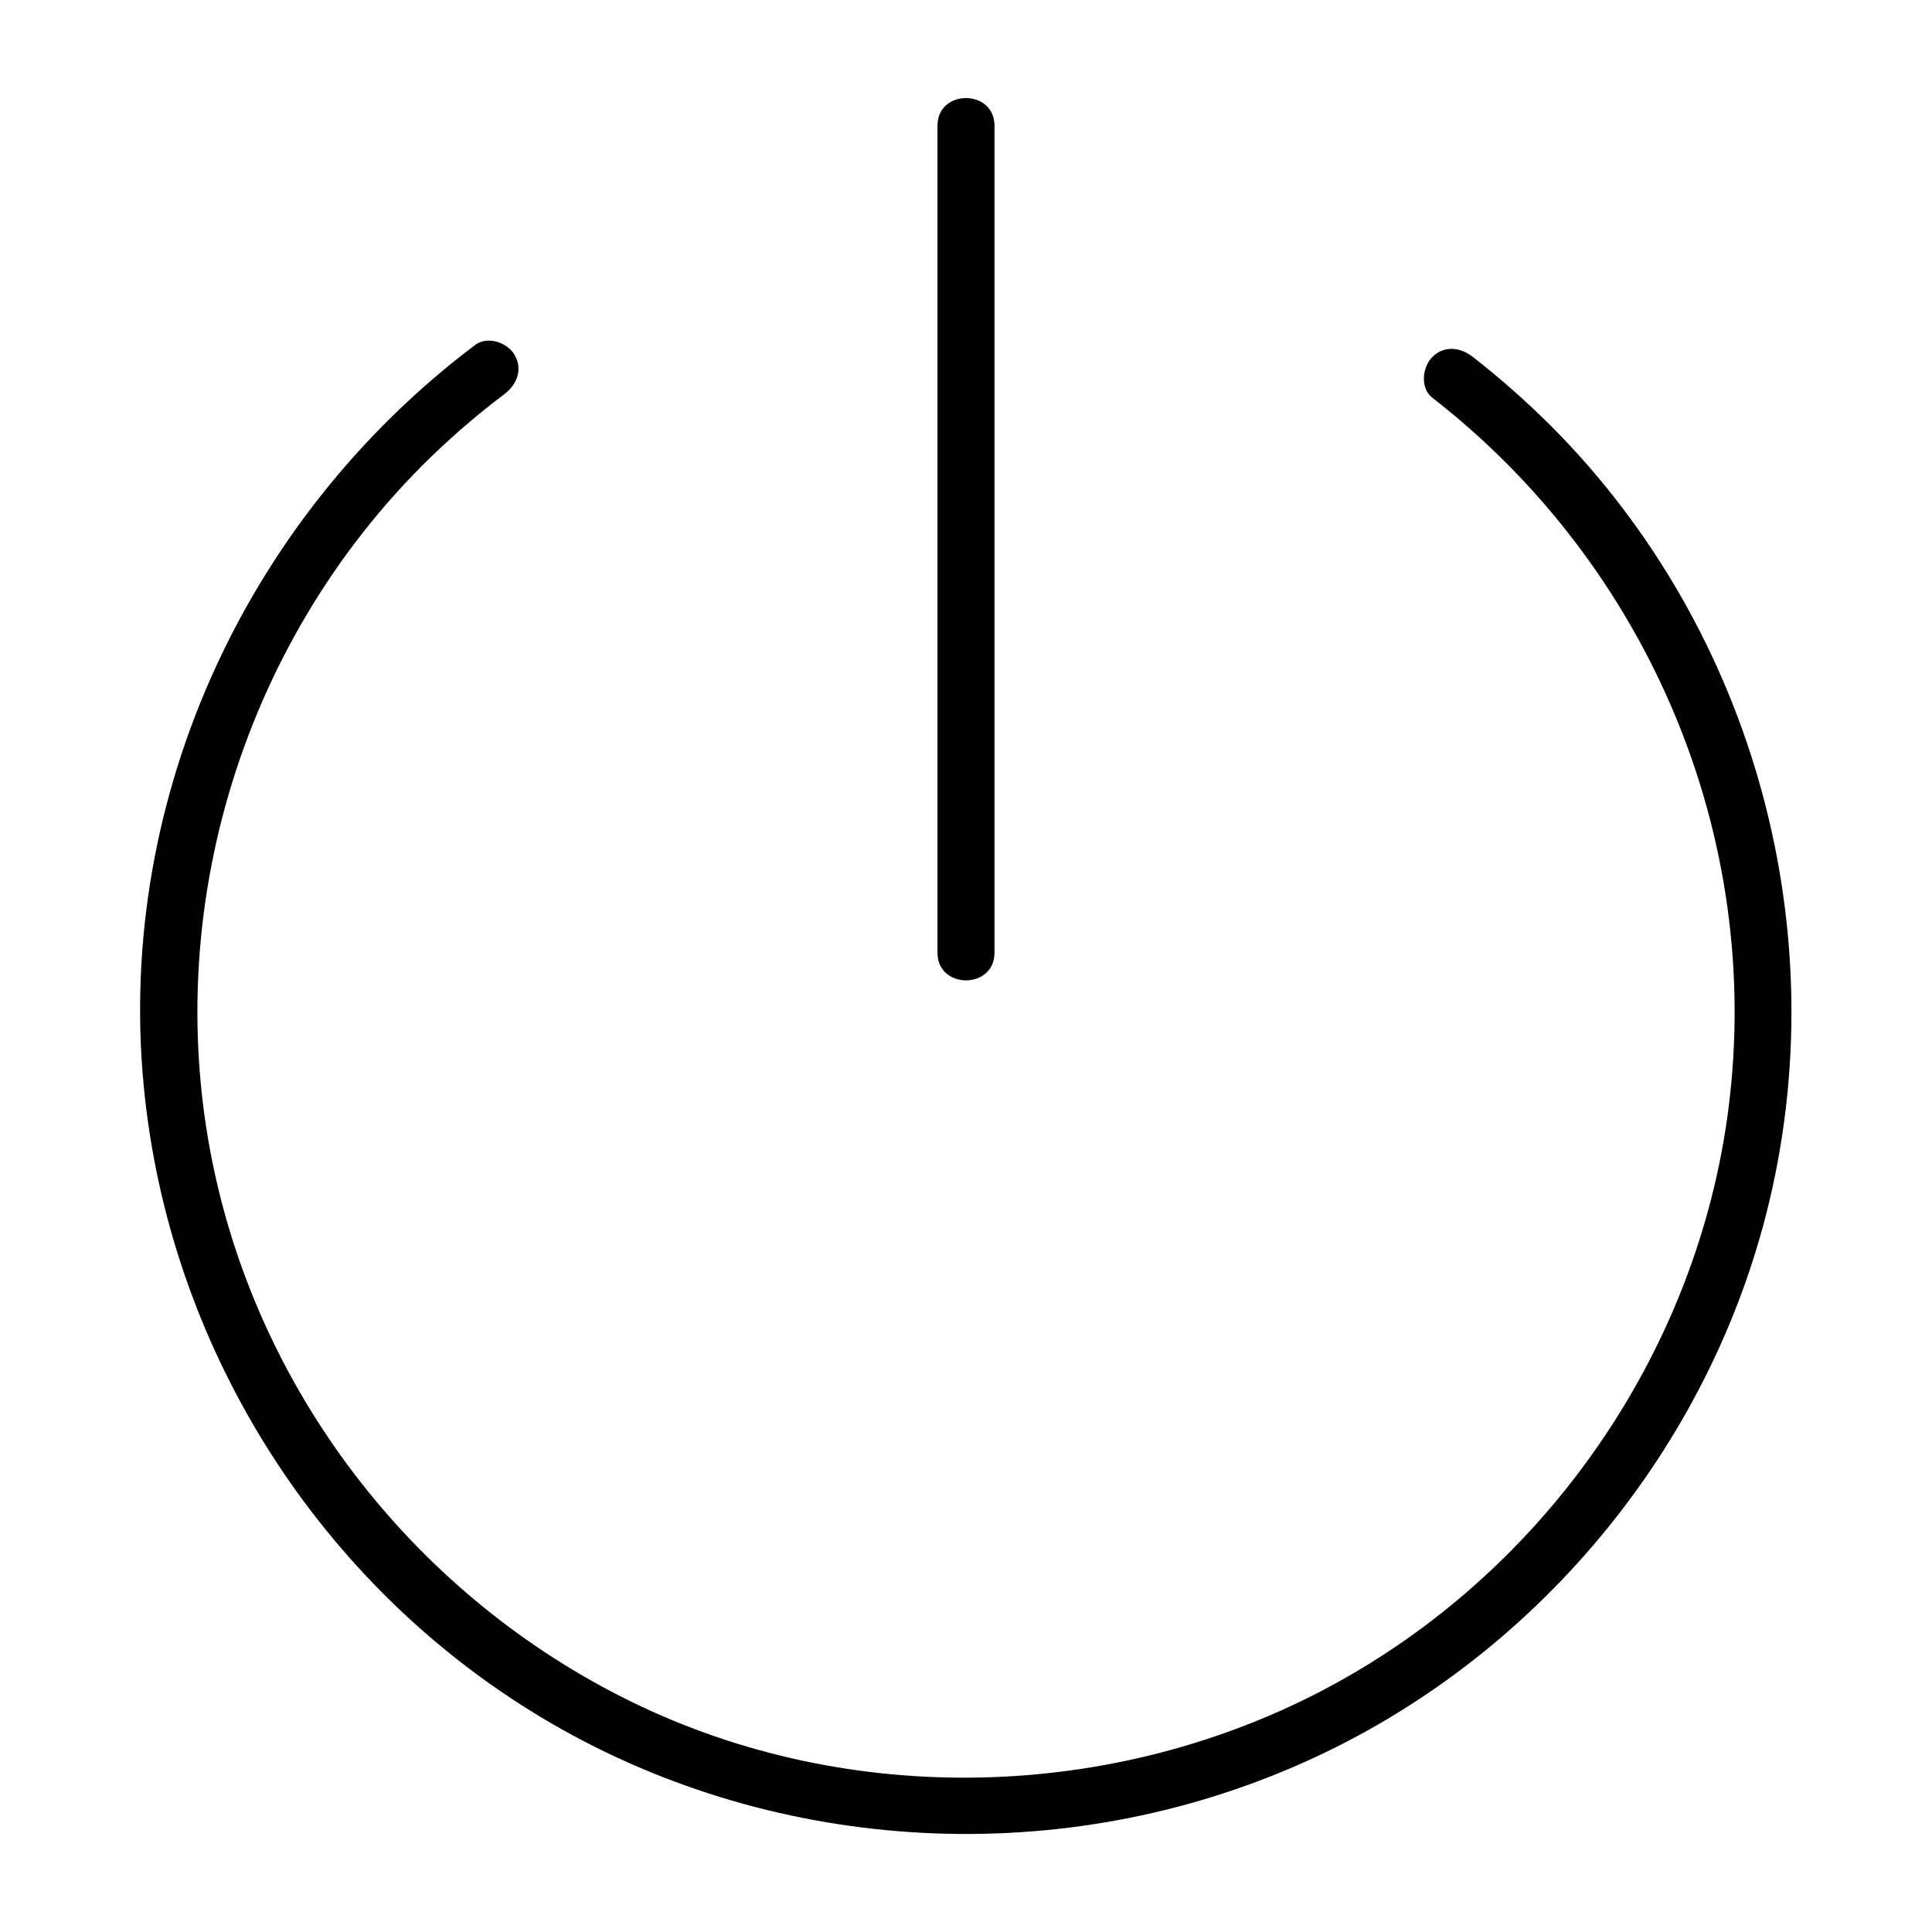 <?xml version="1.0" encoding="UTF-8"?>
<!-- The Best Svg Icon site in the world: iconSvg.co, Visit us! https://iconsvg.co -->
<svg fill="#000000" width="800px" height="800px" version="1.1" viewBox="144 144 512 512" xmlns="http://www.w3.org/2000/svg">
 <g>
  <path d="m523.53 249.36c57.332 44.535 87.863 116.38 78.492 188.73-8.062 62.371-46.047 118.6-100.36 149.93-55.82 32.242-126.15 36.074-185 9.473-57.332-25.996-100.46-77.789-114.97-139.15-16.426-69.223 5.441-143.59 56.426-193.16 6.144-5.945 12.695-11.586 19.547-16.727 3.324-2.519 4.938-6.551 2.719-10.379-1.812-3.223-7.055-5.141-10.379-2.719-61.758 46.449-96.219 122.73-87.555 199.91 7.559 67.512 46.551 128.67 104.79 163.74 59.953 36.074 135.22 40.91 199.41 13.301 61.668-26.398 108.92-81.719 125.45-146.71 18.844-74.059-3.023-154.47-56.93-208.58-6.551-6.551-13.504-12.695-20.859-18.438-3.223-2.519-7.559-3.125-10.68 0-2.719 2.621-3.324 8.262-0.102 10.781z"/>
  <path d="m392.44 177.32v73.961 117.99 27.207c0 9.773 15.113 9.773 15.113 0v-73.961-117.99-27.207c0-9.777-15.113-9.777-15.113 0z"/>
 </g>
</svg>